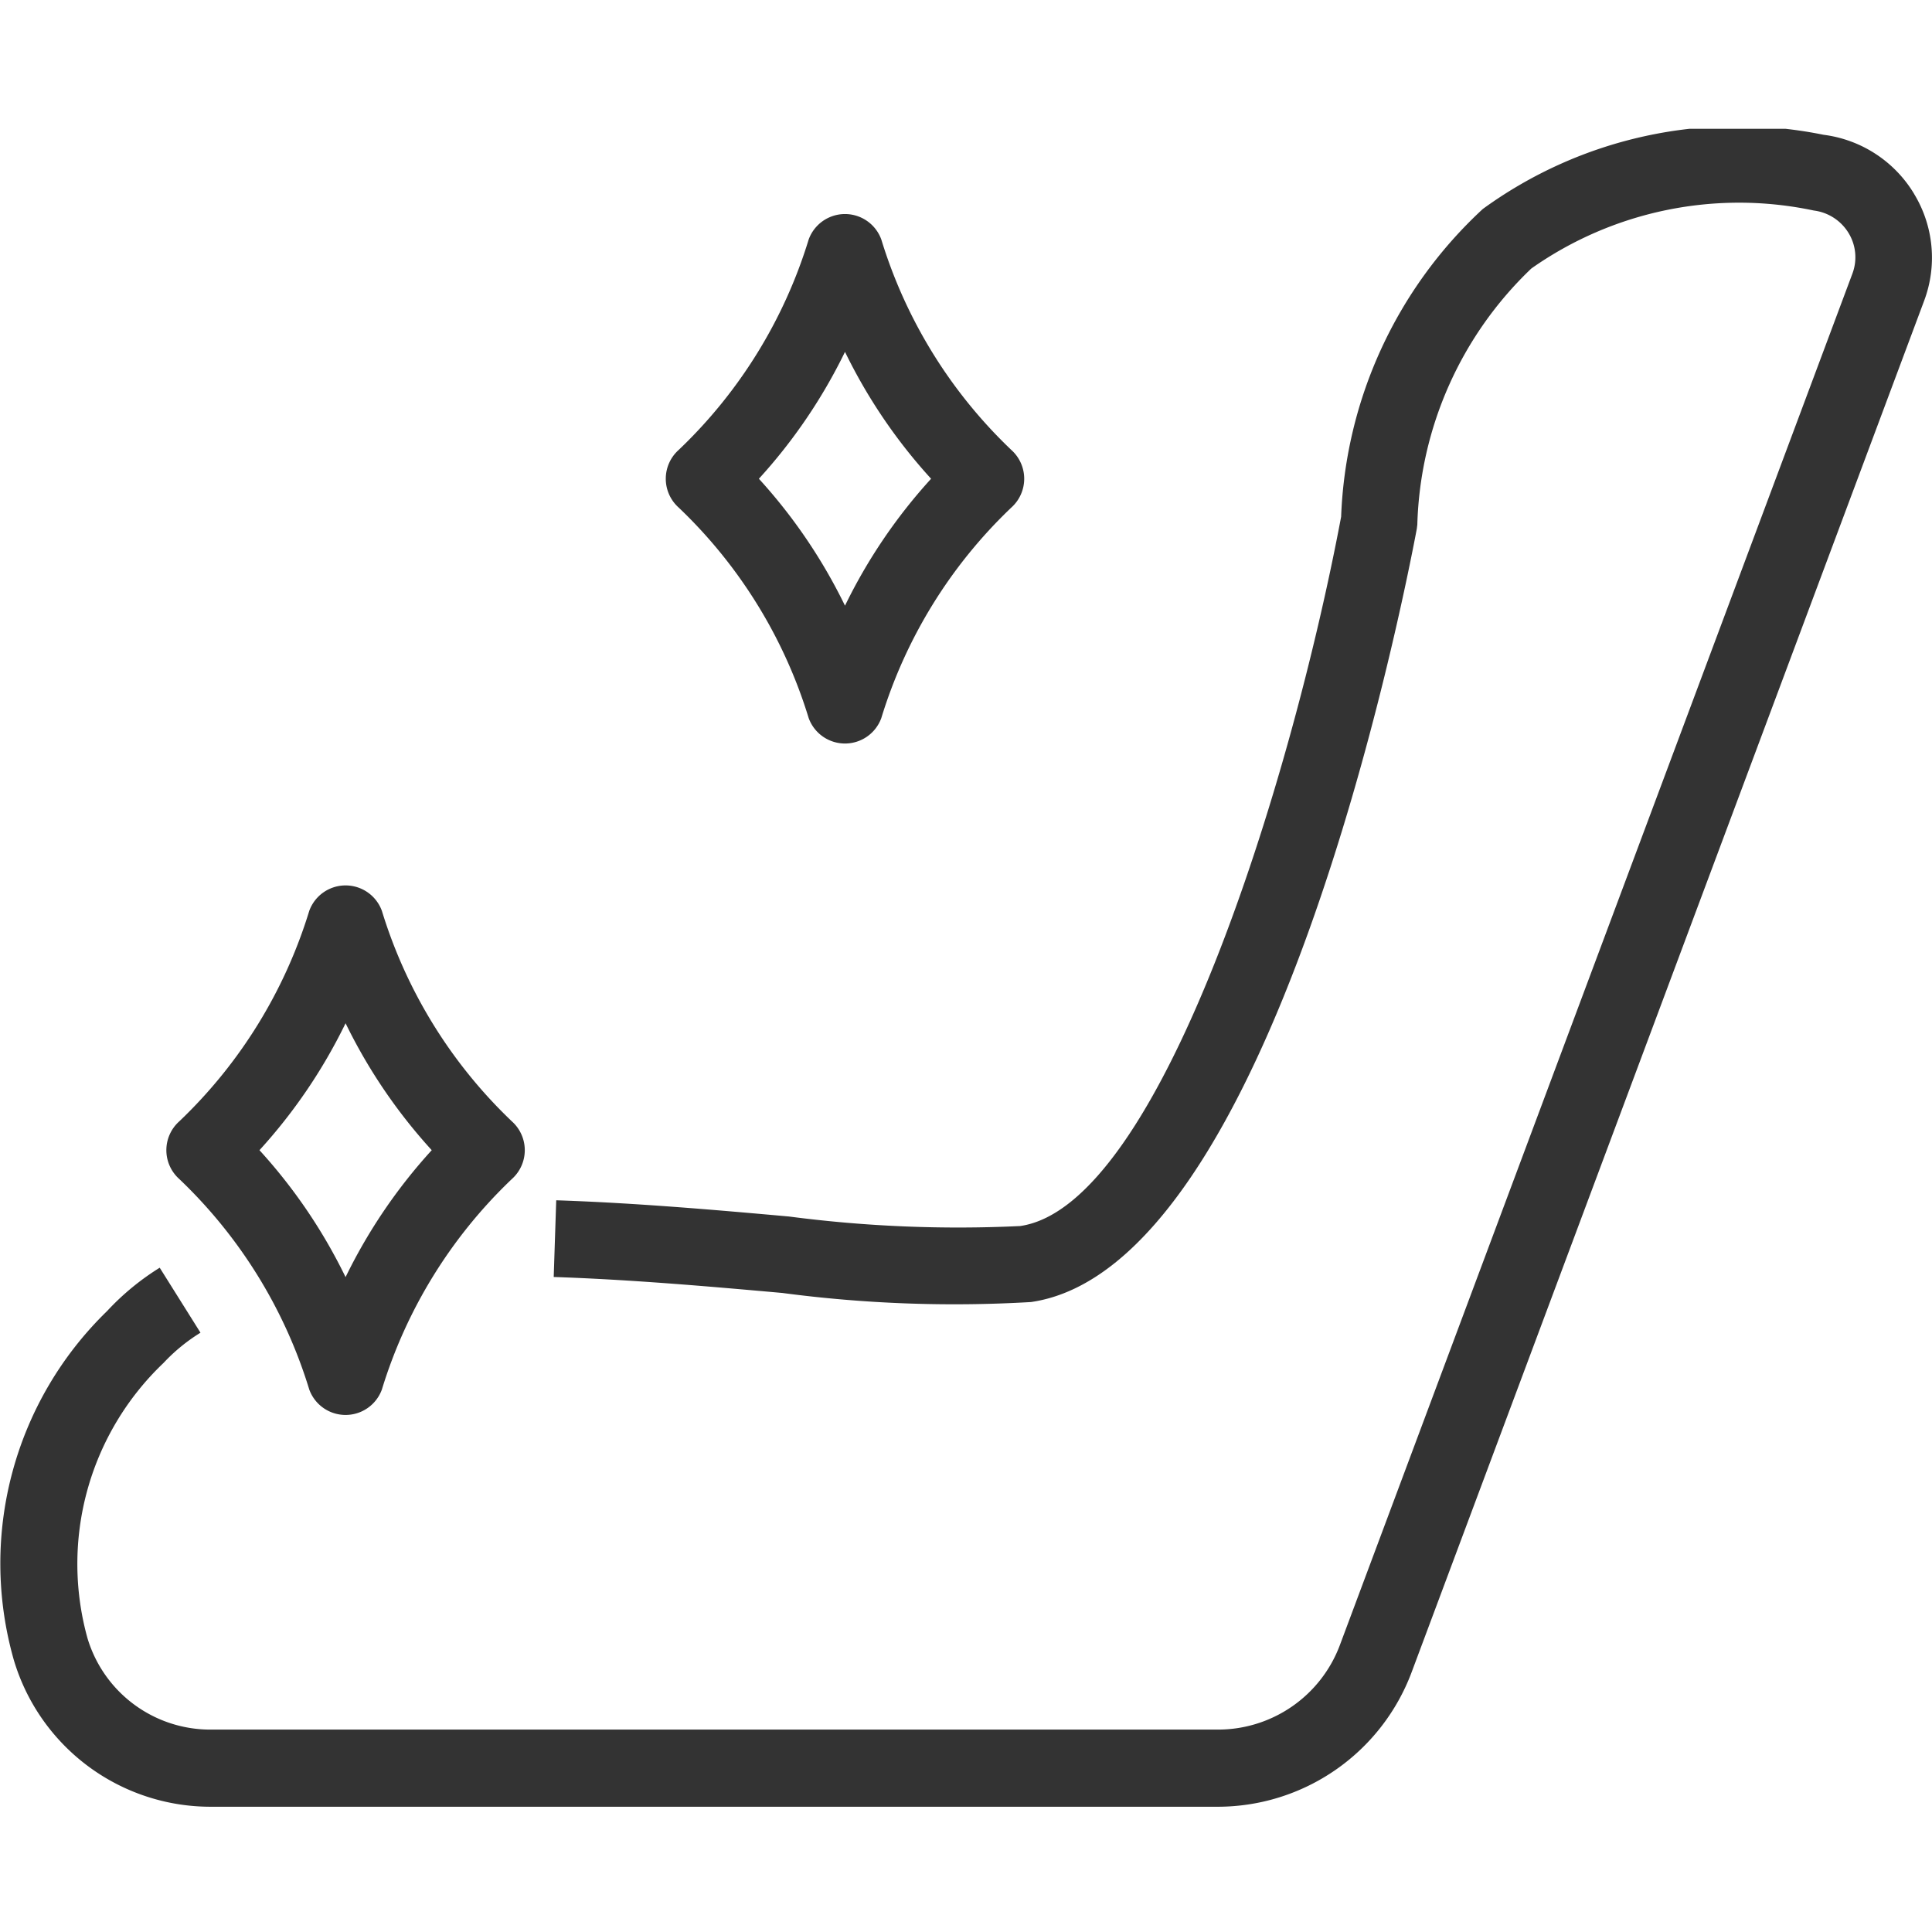 <svg id="グループ_563" data-name="グループ 563" xmlns="http://www.w3.org/2000/svg" xmlns:xlink="http://www.w3.org/1999/xlink" width="30" height="30" viewBox="0 0 30 30">
  <defs>
    <clipPath id="clip-path">
      <rect id="長方形_480" data-name="長方形 480" width="30" height="26.055" fill="none"/>
    </clipPath>
  </defs>
  <g id="グループ_562" data-name="グループ 562" transform="translate(0 2)">
    <g id="グループ_561" data-name="グループ 561" clip-path="url(#clip-path)">
      <path id="パス_444" data-name="パス 444" d="M139.1,22.228a7.562,7.562,0,0,1,2.019,3.269.6.6,0,0,0,1.128,0,7.566,7.566,0,0,1,2.019-3.269.6.6,0,0,0,0-.894,7.563,7.563,0,0,1-2.019-3.268.6.6,0,0,0-1.128,0,7.559,7.559,0,0,1-2.019,3.268.6.6,0,0,0,0,.894m2.583-2.417a8.321,8.321,0,0,0,1.337,1.97,8.327,8.327,0,0,0-1.337,1.971,8.338,8.338,0,0,0-1.337-1.971,8.332,8.332,0,0,0,1.337-1.97" transform="translate(-128.562 -16.347)" fill="#333"/>
      <path id="パス_445" data-name="パス 445" d="M34.869,162.3a7.563,7.563,0,0,1,2.019,3.269.6.6,0,0,0,1.128,0,7.568,7.568,0,0,1,2.019-3.269.6.6,0,0,0,0-.894,7.57,7.57,0,0,1-2.019-3.269.6.6,0,0,0-1.128,0,7.566,7.566,0,0,1-2.019,3.269.6.6,0,0,0,0,.894m2.583-2.418a8.339,8.339,0,0,0,1.338,1.971,8.324,8.324,0,0,0-1.338,1.971,8.315,8.315,0,0,0-1.337-1.971,8.329,8.329,0,0,0,1.337-1.971" transform="translate(-32.086 -145.993)" fill="#333"/>
      <path id="パス_446" data-name="パス 446" d="M29.724,1.013a1.924,1.924,0,0,0-1.407-.92,6.722,6.722,0,0,0-5.292,1.152,6.858,6.858,0,0,0-2.2,4.779c-.773,4.106-2.8,10.7-4.985,11.014a20.233,20.233,0,0,1-3.587-.148c-1.114-.1-2.377-.211-3.616-.252l-.039,1.191c1.206.04,2.451.15,3.55.248a20.328,20.328,0,0,0,3.861.141C19.747,17.68,21.779,7.384,22,6.212l.008-.065a5.716,5.716,0,0,1,1.771-3.978,5.6,5.6,0,0,1,4.386-.9.739.739,0,0,1,.541.352.723.723,0,0,1,.058.628l-7.96,21.3a2.021,2.021,0,0,1-1.885,1.308H3.281a1.991,1.991,0,0,1-1.922-1.417A4.308,4.308,0,0,1,2.54,19.163a2.782,2.782,0,0,1,.573-.469L2.48,17.685a3.967,3.967,0,0,0-.817.673A5.463,5.463,0,0,0,.214,23.774a3.187,3.187,0,0,0,3.068,2.281H18.917a3.217,3.217,0,0,0,3-2.082l7.96-21.3a1.906,1.906,0,0,0-.153-1.659" transform="translate(0 0)" fill="#333"/>
    </g>
  </g>
  <rect id="長方形_481" data-name="長方形 481" width="30" height="30" fill="none"/>
</svg>
